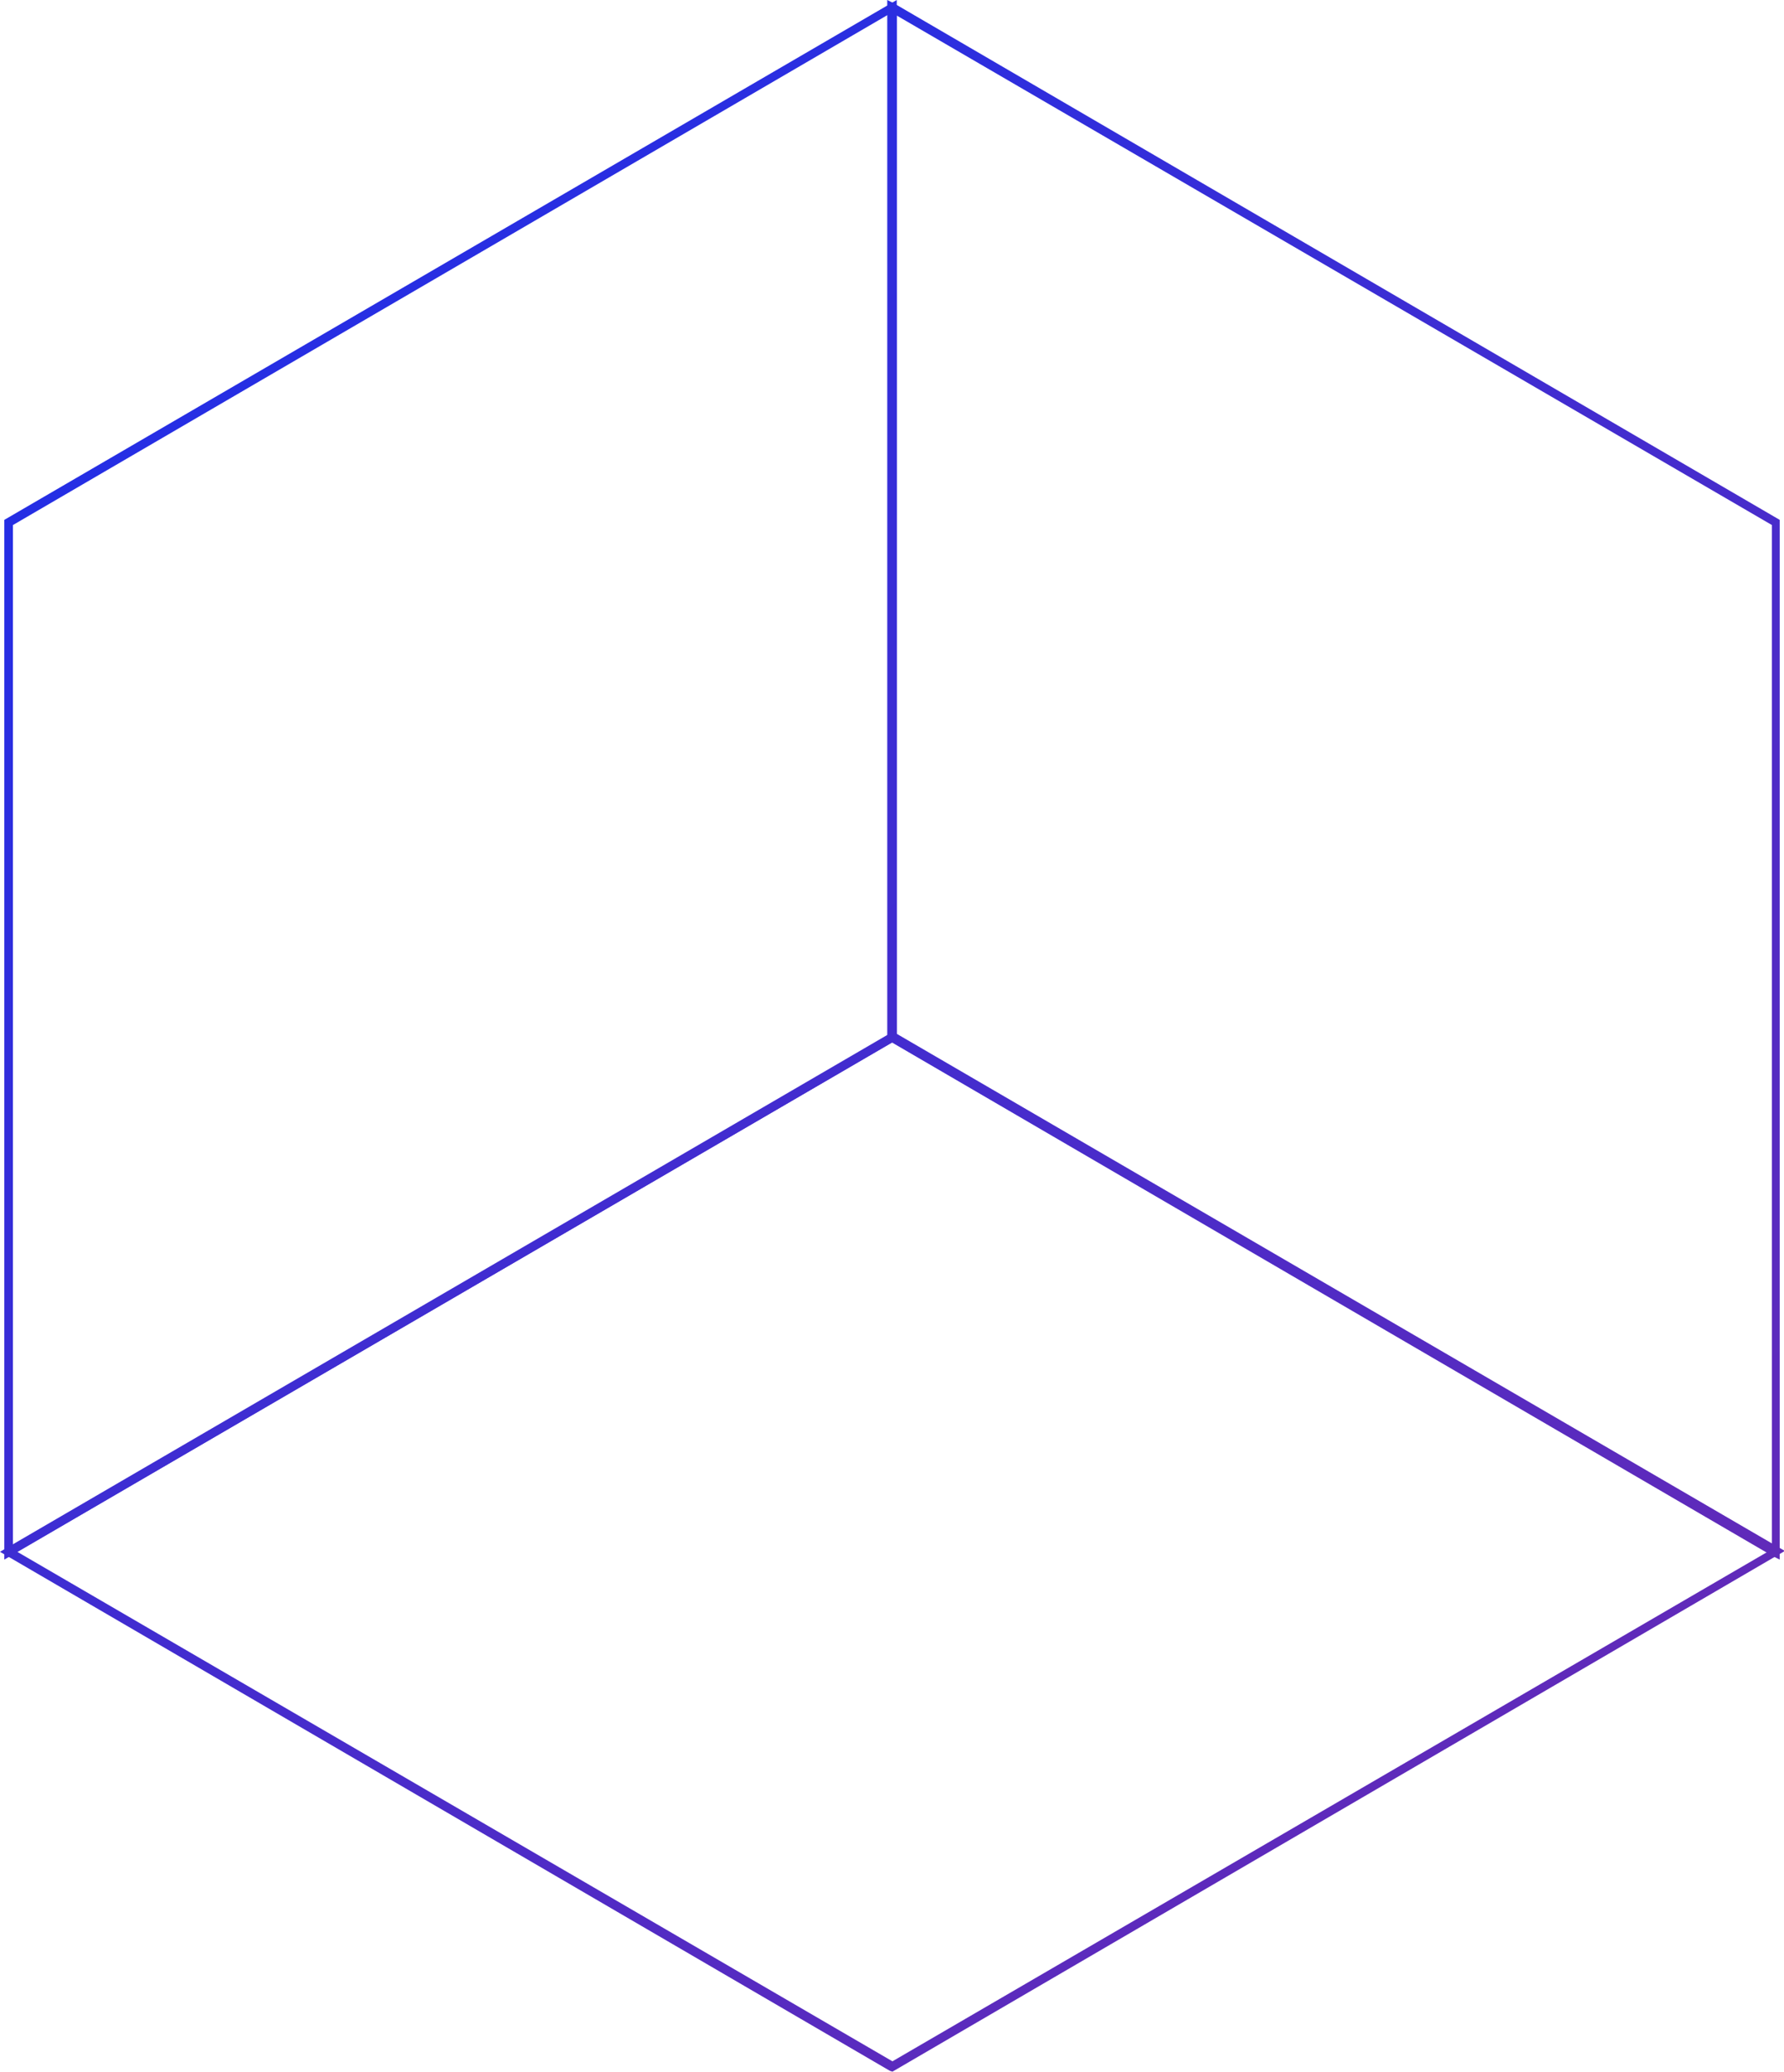 <?xml version="1.0" encoding="UTF-8"?> <!-- Generator: Adobe Illustrator 26.0.2, SVG Export Plug-In . SVG Version: 6.00 Build 0) --> <svg xmlns="http://www.w3.org/2000/svg" xmlns:xlink="http://www.w3.org/1999/xlink" id="Слой_1" x="0px" y="0px" viewBox="0 0 206.7 239.9" style="enable-background:new 0 0 206.7 239.9;" xml:space="preserve"> <style type="text/css"> .st0{fill:url(#SVGID_1_);} .st1{fill:#9397B9;} .st2{fill:none;stroke:#F07845;} .st3{fill:url(#SVGID_00000176749491004097059980000015276555159590489244_);} .st4{fill:url(#SVGID_00000103231801039308871080000005981608971381935275_);} .st5{fill:url(#SVGID_00000048477156903882065140000017858487281432253064_);} .st6{fill:url(#SVGID_00000147221427682593834050000014637477143590790546_);} .st7{fill:none;stroke:#9397B9;stroke-miterlimit:10;} .st8{fill:#0B0B2A;} .st9{clip-path:url(#SVGID_00000101071187039733799810000003955633242508323770_);fill:#0C0B2A;} .st10{clip-path:url(#SVGID_00000101071187039733799810000003955633242508323770_);} .st11{clip-path:url(#SVGID_00000088813718552211160210000002875676312893510326_);fill:#0C0B2A;} .st12{clip-path:url(#SVGID_00000019649405132160525510000006526591088461140152_);} .st13{opacity:0.78;clip-path:url(#SVGID_00000041293362938364328900000015407710785460923065_);fill:#0E0F23;} .st14{opacity:0.996;clip-path:url(#SVGID_00000085944889437981230920000015625162505572895910_);enable-background:new ;} .st15{clip-path:url(#SVGID_00000100372745977303741290000002780822151169259688_);fill:#5200FF;} .st16{opacity:0.302;clip-path:url(#SVGID_00000085944889437981230920000015625162505572895910_);fill:#FFFFFF;} .st17{clip-path:url(#SVGID_00000085944889437981230920000015625162505572895910_);fill:#F07845;} .st18{clip-path:url(#SVGID_00000183940471706048623930000011472316014741763756_);fill:url(#);} .st19{opacity:0.4;clip-path:url(#SVGID_00000183940471706048623930000011472316014741763756_);enable-background:new ;} .st20{clip-path:url(#SVGID_00000183940471706048623930000011472316014741763756_);fill:#F07845;} .st21{clip-path:url(#SVGID_00000040568117303184654280000012436576183401986472_);fill-rule:evenodd;clip-rule:evenodd;fill:#FFFFFF;} .st22{clip-path:url(#SVGID_00000152945010771760751710000012710656885574514564_);} .st23{clip-path:url(#SVGID_00000177481336000675817770000016295370876669838015_);fill-rule:evenodd;clip-rule:evenodd;fill:#FFFFFF;} .st24{clip-path:url(#SVGID_00000039099636415928754700000008312960710333647789_);fill:#FFFFFF;} .st25{clip-path:url(#SVGID_00000016066954766533751800000018445027713020912549_);} .st26{clip-path:url(#SVGID_00000010304925127731561380000003499590578047763343_);fill:none;stroke:#FFFFFF;stroke-width:1.501;} .st27{clip-path:url(#SVGID_00000172419974793167133520000013457098279324499098_);fill:url(#);} .st28{clip-path:url(#SVGID_00000021825194580002942910000014375084749963472310_);fill-rule:evenodd;clip-rule:evenodd;fill:#F07845;} .st29{clip-path:url(#SVGID_00000021825194580002942910000014375084749963472310_);fill-rule:evenodd;clip-rule:evenodd;fill:#FFFFFF;} .st30{clip-path:url(#SVGID_00000149367867971190011370000002634849132554987443_);fill:#FFFFFF;} .st31{clip-path:url(#SVGID_00000047020727376886609340000013440187834285719179_);fill:#FFFFFF;} .st32{clip-path:url(#SVGID_00000017479296872031737790000010289837294398649512_);} .st33{clip-path:url(#SVGID_00000040536312380202371580000013095458064164750995_);fill:#F07845;} .st34{fill-rule:evenodd;clip-rule:evenodd;fill:#F07845;} .st35{fill-rule:evenodd;clip-rule:evenodd;fill:#FFFFFF;} .st36{fill-rule:evenodd;clip-rule:evenodd;fill:#FF7845;} .st37{fill:url(#SVGID_00000176756410603775872950000012865821355715008921_);} .st38{fill:#191853;} .st39{fill:url(#SVGID_00000050661871825508470950000018235832806178030518_);} .st40{fill:url(#SVGID_00000127039595555302515430000003499705572487394988_);} .st41{fill:url(#SVGID_00000085231938031013709080000008083198763793037952_);} .st42{fill:#3E378F;} .st43{fill:#4874FB;} .st44{fill:url(#SVGID_00000104675242552154437670000003239967603958237359_);} .st45{fill:url(#SVGID_00000027581195463693746350000001807254707279949187_);} .st46{clip-path:url(#SVGID_00000014599880437266994360000010790324244328697749_);} .st47{fill:#F07845;} .st48{fill:#72764F;} .st49{fill:url(#SVGID_00000150799415136089194160000015151761964576600752_);} .st50{fill:url(#SVGID_00000132064305083648326200000009598320746127968128_);} .st51{fill:url(#SVGID_00000099620433980901675200000009605229216413042564_);} .st52{fill:url(#SVGID_00000071546601779692594100000008781025033846768558_);} .st53{fill:url(#SVGID_00000078037674722044495750000014020018154048075667_);} .st54{fill:url(#SVGID_00000145751032803935373120000013385293607109205919_);} .st55{fill:url(#SVGID_00000170256643109049761350000016543694757408416697_);} .st56{fill:url(#SVGID_00000086661178647200351710000004383849589946526862_);} .st57{fill:url(#SVGID_00000103239866385253462940000002644239496522811839_);} .st58{fill:url(#SVGID_00000164493648938980573270000010716733404443162758_);} .st59{fill:url(#SVGID_00000038407961036475752240000009644531435424639620_);} .st60{clip-path:url(#SVGID_00000123432186113665355040000009184411251226656129_);} .st61{fill:url(#SVGID_00000015349224174146969770000009184359239076697005_);} .st62{fill:#FFFFFF;} .st63{fill:url(#SVGID_00000001629218525987690300000013258141533668455062_);} .st64{fill:url(#SVGID_00000061453229850810357880000014252172108433653633_);} .st65{fill:url(#SVGID_00000114793460940485703190000004334306987192772527_);} .st66{fill:url(#SVGID_00000091709751822874681220000007248949974532054206_);} .st67{fill:none;stroke:url(#SVGID_00000002370247400202166470000017602166134781182602_);stroke-miterlimit:10;} .st68{fill:none;stroke:url(#SVGID_00000131328180953314475360000000462849219570232213_);stroke-miterlimit:10;} .st69{fill:none;stroke:url(#SVGID_00000024699229802918008140000012863480448796201623_);stroke-miterlimit:10;} .st70{fill:none;stroke:url(#SVGID_00000168115482578271422500000014274977209596980639_);stroke-miterlimit:10;} .st71{fill:none;stroke:url(#SVGID_00000086682604606132336470000005932148497417681566_);stroke-miterlimit:10;} .st72{fill:none;stroke:url(#SVGID_00000079444534094226815690000003592117288659643808_);stroke-miterlimit:10;} .st73{fill:none;stroke:url(#SVGID_00000102528627079388975490000006952021839319723157_);stroke-miterlimit:10;} .st74{fill:none;stroke:url(#SVGID_00000109011870081961294550000011960064315795914938_);stroke-miterlimit:10;} .st75{fill:none;stroke:url(#SVGID_00000072269252595653710980000012188545050451267974_);stroke-miterlimit:10;} .st76{fill:none;stroke:url(#SVGID_00000127726973953153180780000014623404353152534200_);stroke-miterlimit:10;} .st77{fill:none;stroke:url(#SVGID_00000115497140375679950590000016944819749927607729_);stroke-miterlimit:10;} .st78{fill:none;stroke:url(#SVGID_00000101813101477878058590000000766728654998206087_);stroke-miterlimit:10;} .st79{fill:url(#SVGID_00000106107677163670571090000000256380968012156304_);} .st80{fill:url(#SVGID_00000151521274531655634630000016260405437881420734_);} .st81{fill:url(#SVGID_00000043452656339980955540000010747775495396254379_);} .st82{fill:none;stroke:url(#SVGID_00000102530285271896950190000011382356364292219582_);stroke-miterlimit:10;} .st83{fill:none;stroke:url(#SVGID_00000044136261975708396090000017158118067189068710_);stroke-miterlimit:10;} .st84{fill:none;stroke:url(#SVGID_00000088131278479371913690000009261924906495271562_);stroke-miterlimit:10;} .st85{fill:url(#SVGID_00000065769516340528166790000006944087881141414036_);} .st86{fill:none;stroke:#F07845;stroke-width:20;stroke-miterlimit:10;} .st87{fill:none;stroke:#FFFFFF;stroke-width:20;stroke-miterlimit:10;} .st88{fill:#FFFFFF;stroke:#FFFFFF;stroke-width:3;stroke-miterlimit:10;} .st89{fill:#FFFFFF;stroke:#FFFFFF;stroke-width:9;stroke-miterlimit:10;} .st90{fill:none;stroke:#FFFFFF;stroke-width:16;stroke-miterlimit:10;} .st91{fill:#1C1D3A;} .st92{fill:#292237;} .st93{fill:url(#SVGID_00000017489919205516246240000009290032733537930430_);} .st94{fill:url(#SVGID_00000027571669165206296010000014650602950999964567_);} .st95{fill:url(#SVGID_00000143616042735303698040000004175006982343534240_);} .st96{fill:url(#SVGID_00000047741510841601201600000012052751620517524398_);} .st97{fill:url(#SVGID_00000055704821820042843450000004479856202184870584_);} .st98{fill:url(#SVGID_00000119829316569658568240000003240494808866366094_);} .st99{fill:url(#SVGID_00000109745595005717056520000010216281323934529418_);} .st100{fill:url(#SVGID_00000173147645358684391800000008886623683246282930_);} .st101{fill:url(#SVGID_00000145016751123167857720000004002781049086808500_);} </style> <g> <linearGradient id="SVGID_1_" gradientUnits="userSpaceOnUse" x1="-17.841" y1="-107.071" x2="332.118" y2="293.589"> <stop offset="0" style="stop-color:#0031FF"></stop> <stop offset="1" style="stop-color:#8D2799"></stop> </linearGradient> <path class="st0" d="M206.2,180.6l-0.8-0.4l-102.6-59.8V0l0.8,0.4l102.6,59.8V180.6z M103.9,119.8l101.4,59V60.8l-101.4-59V119.8z"></path> <linearGradient id="SVGID_00000044175117863094515960000009894022494905740427_" gradientUnits="userSpaceOnUse" x1="-75.907" y1="-56.353" x2="274.052" y2="344.307"> <stop offset="0" style="stop-color:#0031FF"></stop> <stop offset="1" style="stop-color:#8D2799"></stop> </linearGradient> <path style="fill:url(#SVGID_00000044175117863094515960000009894022494905740427_);" d="M0.5,180.6V60.2L103.9,0v120.4L0.5,180.6z M1.5,60.8v118.1l101.4-59V1.7L1.5,60.8z"></path> <linearGradient id="SVGID_00000061439829681906020350000015503327406532448157_" gradientUnits="userSpaceOnUse" x1="-91.162" y1="-43.028" x2="258.796" y2="357.632"> <stop offset="0" style="stop-color:#0031FF"></stop> <stop offset="1" style="stop-color:#8D2799"></stop> </linearGradient> <path style="fill:url(#SVGID_00000061439829681906020350000015503327406532448157_);" d="M103.4,239.9l-0.3-0.1L0,179.7l103.4-60.2 l0.3,0.1l103.1,60L103.4,239.9z M2,179.7l101.4,59l101.4-59l-101.4-59L2,179.7z"></path> </g> </svg> 